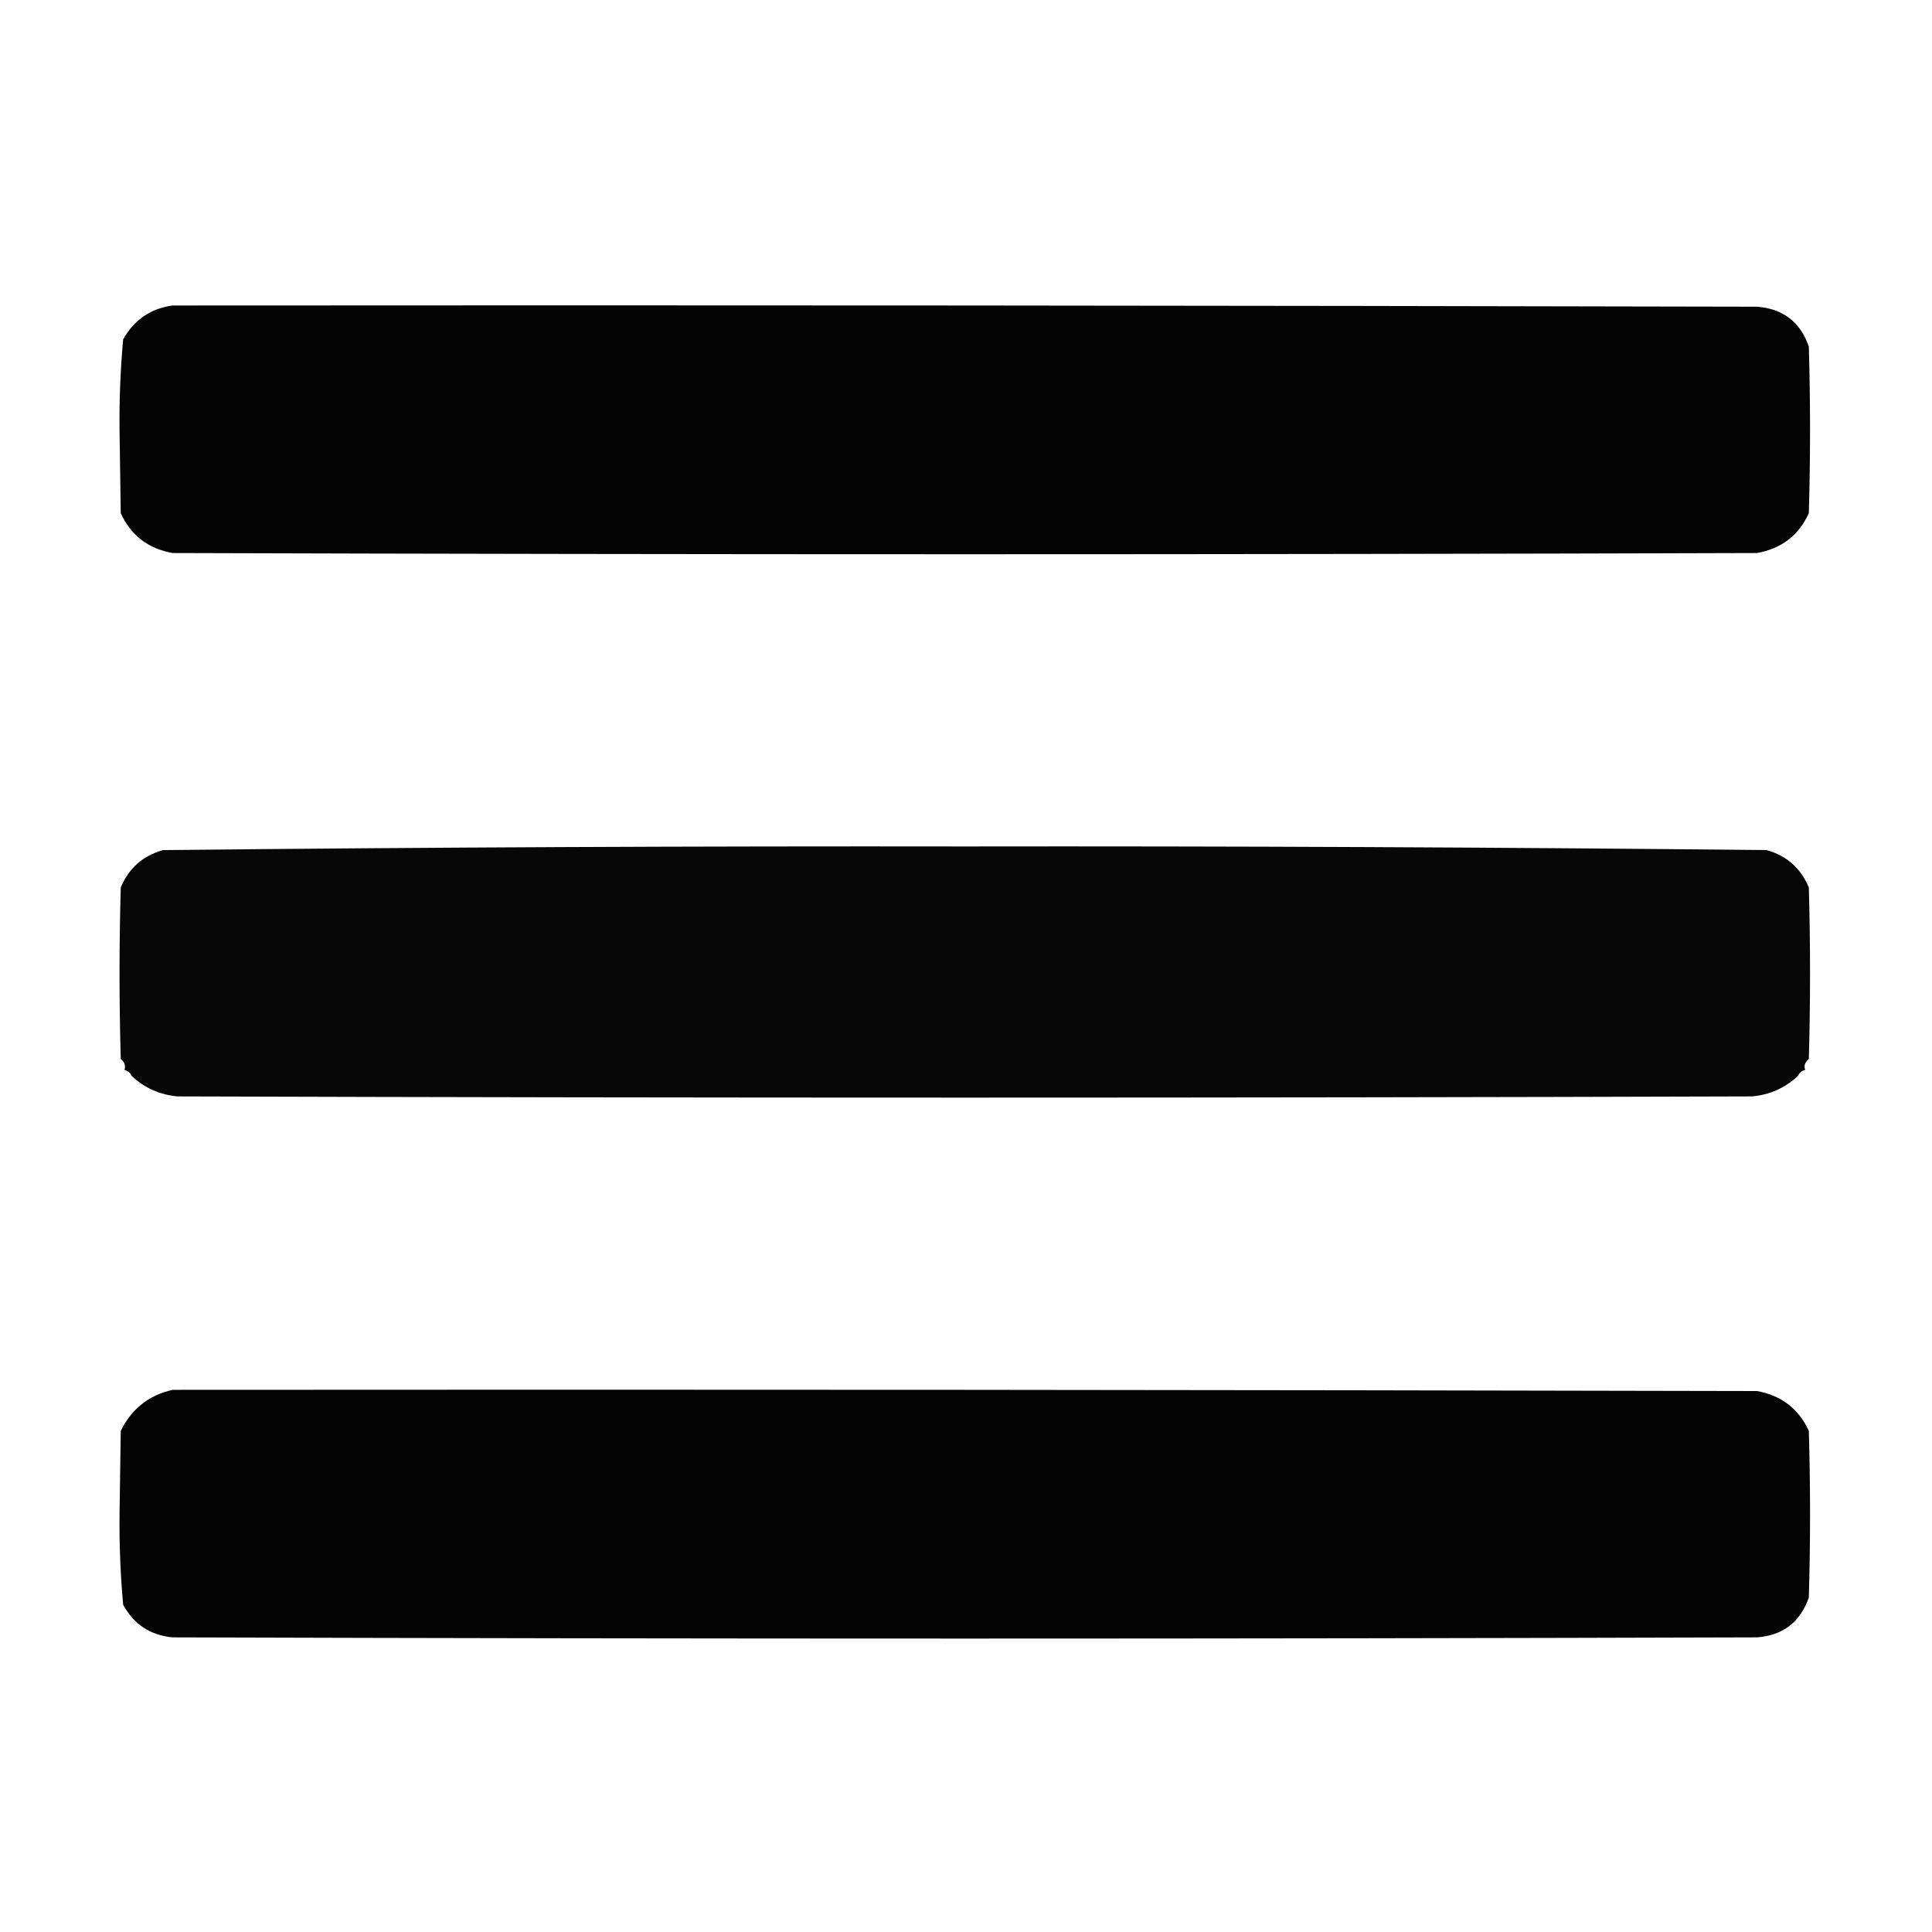 <?xml version="1.0" encoding="UTF-8"?>
<!DOCTYPE svg PUBLIC "-//W3C//DTD SVG 1.1//EN" "http://www.w3.org/Graphics/SVG/1.1/DTD/svg11.dtd">
<svg xmlns="http://www.w3.org/2000/svg" version="1.1" width="800px" height="800px" style="shape-rendering:geometricPrecision; text-rendering:geometricPrecision; image-rendering:optimizeQuality; fill-rule:evenodd; clip-rule:evenodd" xmlns:xlink="http://www.w3.org/1999/xlink">
<g><path style="opacity:0.012" fill="#000000" d="M 70.5,92.5 C 71.833,93.167 71.833,93.167 70.5,92.5 Z"/></g>
<g><path style="opacity:0.012" fill="#000000" d="M 727.5,92.5 C 728.833,93.167 728.833,93.167 727.5,92.5 Z"/></g>
<g><path style="opacity:0.027" fill="#000000" d="M 63.5,94.5 C 64.833,95.167 64.833,95.167 63.5,94.5 Z"/></g>
<g><path style="opacity:0.024" fill="#000000" d="M 734.5,94.5 C 735.833,95.167 735.833,95.167 734.5,94.5 Z"/></g>
<g><path style="opacity:0.031" fill="#000000" d="M 61.5,95.5 C 62.833,96.167 62.833,96.167 61.5,95.5 Z"/></g>
<g><path style="opacity:0.027" fill="#000000" d="M 736.5,95.5 C 737.833,96.167 737.833,96.167 736.5,95.5 Z"/></g>
<g><path style="opacity:0.031" fill="#000000" d="M 58.5,97.5 C 59.833,98.167 59.833,98.167 58.5,97.5 Z"/></g>
<g><path style="opacity:0.039" fill="#000000" d="M 739.5,97.5 C 740.833,98.167 740.833,98.167 739.5,97.5 Z"/></g>
<g><path style="opacity:0.016" fill="#000000" d="M 53.5,102.5 C 54.833,103.167 54.833,103.167 53.5,102.5 Z"/></g>
<g><path style="opacity:0.02" fill="#000000" d="M 744.5,102.5 C 745.833,103.167 745.833,103.167 744.5,102.5 Z"/></g>
<g><path style="opacity:0.004" fill="#000000" d="M 51.5,105.5 C 52.833,106.167 52.833,106.167 51.5,105.5 Z"/></g>
<g><path style="opacity:0.004" fill="#000000" d="M 746.5,105.5 C 747.833,106.167 747.833,106.167 746.5,105.5 Z"/></g>
<g><path style="opacity:0.008" fill="#000000" d="M 49.5,110.5 C 50.833,111.167 50.833,111.167 49.5,110.5 Z"/></g>
<g><path style="opacity:0.004" fill="#000000" d="M 748.5,110.5 C 749.833,111.167 749.833,111.167 748.5,110.5 Z"/></g>
<g><path style="opacity:0.981" fill="#000000" d="M 71.5,126.5 C 290.167,126.333 508.834,126.5 727.5,127C 738.281,127.806 745.448,133.306 749,143.5C 749.667,166.5 749.667,189.5 749,212.5C 744.807,221.7 737.64,227.2 727.5,229C 508.833,229.667 290.167,229.667 71.5,229C 61.36,227.2 54.193,221.7 50,212.5C 49.833,201 49.667,189.5 49.5,178C 49.362,165.433 49.862,152.933 51,140.5C 55.602,132.373 62.435,127.706 71.5,126.5 Z"/></g>
<g><path style="opacity:0.012" fill="#000000" d="M 70.5,342.5 C 71.833,343.167 71.833,343.167 70.5,342.5 Z"/></g>
<g><path style="opacity:0.012" fill="#000000" d="M 727.5,342.5 C 728.833,343.167 728.833,343.167 727.5,342.5 Z"/></g>
<g><path style="opacity:0.027" fill="#000000" d="M 63.5,344.5 C 64.833,345.167 64.833,345.167 63.5,344.5 Z"/></g>
<g><path style="opacity:0.024" fill="#000000" d="M 734.5,344.5 C 735.833,345.167 735.833,345.167 734.5,344.5 Z"/></g>
<g><path style="opacity:0.031" fill="#000000" d="M 61.5,345.5 C 62.833,346.167 62.833,346.167 61.5,345.5 Z"/></g>
<g><path style="opacity:0.027" fill="#000000" d="M 736.5,345.5 C 737.833,346.167 737.833,346.167 736.5,345.5 Z"/></g>
<g><path style="opacity:0.031" fill="#000000" d="M 58.5,347.5 C 59.833,348.167 59.833,348.167 58.5,347.5 Z"/></g>
<g><path style="opacity:0.039" fill="#000000" d="M 739.5,347.5 C 740.833,348.167 740.833,348.167 739.5,347.5 Z"/></g>
<g><path style="opacity:0.972" fill="#000000" d="M 744.5,445.5 C 739.19,450.486 732.856,453.319 725.5,454C 508.167,454.667 290.833,454.667 73.5,454C 66.144,453.319 59.81,450.486 54.5,445.5C 53.942,444.21 52.942,443.377 51.5,443C 52.15,441.391 51.65,439.891 50,438.5C 49.333,414.833 49.333,391.167 50,367.5C 53.326,359.507 59.16,354.341 67.5,352C 178.141,350.84 288.808,350.34 399.5,350.5C 510.192,350.34 620.859,350.84 731.5,352C 739.841,354.341 745.674,359.507 749,367.5C 749.667,391.167 749.667,414.833 749,438.5C 747.35,439.891 746.85,441.391 747.5,443C 746.058,443.377 745.058,444.21 744.5,445.5 Z"/></g>
<g><path style="opacity:0.016" fill="#000000" d="M 53.5,352.5 C 54.833,353.167 54.833,353.167 53.5,352.5 Z"/></g>
<g><path style="opacity:0.02" fill="#000000" d="M 744.5,352.5 C 745.833,353.167 745.833,353.167 744.5,352.5 Z"/></g>
<g><path style="opacity:0.004" fill="#000000" d="M 51.5,355.5 C 52.833,356.167 52.833,356.167 51.5,355.5 Z"/></g>
<g><path style="opacity:0.004" fill="#000000" d="M 746.5,355.5 C 747.833,356.167 747.833,356.167 746.5,355.5 Z"/></g>
<g><path style="opacity:0.008" fill="#000000" d="M 49.5,360.5 C 50.833,361.167 50.833,361.167 49.5,360.5 Z"/></g>
<g><path style="opacity:0.004" fill="#000000" d="M 748.5,360.5 C 749.833,361.167 749.833,361.167 748.5,360.5 Z"/></g>
<g><path style="opacity:0.016" fill="#000000" d="M 54.5,445.5 C 53.833,446.167 53.833,446.167 54.5,445.5 Z"/></g>
<g><path style="opacity:0.016" fill="#000000" d="M 744.5,445.5 C 745.833,446.167 745.833,446.167 744.5,445.5 Z"/></g>
<g><path style="opacity:0.027" fill="#000000" d="M 58.5,450.5 C 59.833,451.167 59.833,451.167 58.5,450.5 Z"/></g>
<g><path style="opacity:0.035" fill="#000000" d="M 739.5,450.5 C 740.833,451.167 740.833,451.167 739.5,450.5 Z"/></g>
<g><path style="opacity:0.027" fill="#000000" d="M 61.5,452.5 C 62.833,453.167 62.833,453.167 61.5,452.5 Z"/></g>
<g><path style="opacity:0.024" fill="#000000" d="M 736.5,452.5 C 737.833,453.167 737.833,453.167 736.5,452.5 Z"/></g>
<g><path style="opacity:0.024" fill="#000000" d="M 63.5,453.5 C 64.833,454.167 64.833,454.167 63.5,453.5 Z"/></g>
<g><path style="opacity:0.024" fill="#000000" d="M 734.5,453.5 C 735.833,454.167 735.833,454.167 734.5,453.5 Z"/></g>
<g><path style="opacity:0.008" fill="#000000" d="M 70.5,455.5 C 71.833,456.167 71.833,456.167 70.5,455.5 Z"/></g>
<g><path style="opacity:0.008" fill="#000000" d="M 727.5,455.5 C 728.833,456.167 728.833,456.167 727.5,455.5 Z"/></g>
<g><path style="opacity:0.982" fill="#000000" d="M 71.5,575.5 C 290.167,575.333 508.834,575.5 727.5,576C 737.559,577.775 744.726,583.275 749,592.5C 749.667,615.5 749.667,638.5 749,661.5C 745.448,671.694 738.281,677.194 727.5,678C 508.833,678.667 290.167,678.667 71.5,678C 62.268,677.135 55.435,672.635 51,664.5C 49.862,652.067 49.362,639.567 49.5,627C 49.667,615.5 49.833,604 50,592.5C 54.503,583.347 61.669,577.68 71.5,575.5 Z"/></g>
<g><path style="opacity:0.008" fill="#000000" d="M 49.5,687.5 C 50.833,688.167 50.833,688.167 49.5,687.5 Z"/></g>
<g><path style="opacity:0.004" fill="#000000" d="M 748.5,687.5 C 749.833,688.167 749.833,688.167 748.5,687.5 Z"/></g>
<g><path style="opacity:0.004" fill="#000000" d="M 51.5,692.5 C 52.833,693.167 52.833,693.167 51.5,692.5 Z"/></g>
<g><path style="opacity:0.004" fill="#000000" d="M 746.5,692.5 C 747.833,693.167 747.833,693.167 746.5,692.5 Z"/></g>
<g><path style="opacity:0.016" fill="#000000" d="M 53.5,695.5 C 54.833,696.167 54.833,696.167 53.5,695.5 Z"/></g>
<g><path style="opacity:0.016" fill="#000000" d="M 744.5,695.5 C 745.833,696.167 745.833,696.167 744.5,695.5 Z"/></g>
<g><path style="opacity:0.027" fill="#000000" d="M 58.5,700.5 C 59.833,701.167 59.833,701.167 58.5,700.5 Z"/></g>
<g><path style="opacity:0.035" fill="#000000" d="M 739.5,700.5 C 740.833,701.167 740.833,701.167 739.5,700.5 Z"/></g>
<g><path style="opacity:0.027" fill="#000000" d="M 61.5,702.5 C 62.833,703.167 62.833,703.167 61.5,702.5 Z"/></g>
<g><path style="opacity:0.024" fill="#000000" d="M 736.5,702.5 C 737.833,703.167 737.833,703.167 736.5,702.5 Z"/></g>
<g><path style="opacity:0.024" fill="#000000" d="M 63.5,703.5 C 64.833,704.167 64.833,704.167 63.5,703.5 Z"/></g>
<g><path style="opacity:0.024" fill="#000000" d="M 734.5,703.5 C 735.833,704.167 735.833,704.167 734.5,703.5 Z"/></g>
<g><path style="opacity:0.008" fill="#000000" d="M 70.5,705.5 C 71.833,706.167 71.833,706.167 70.5,705.5 Z"/></g>
<g><path style="opacity:0.008" fill="#000000" d="M 727.5,705.5 C 728.833,706.167 728.833,706.167 727.5,705.5 Z"/></g>
</svg>
